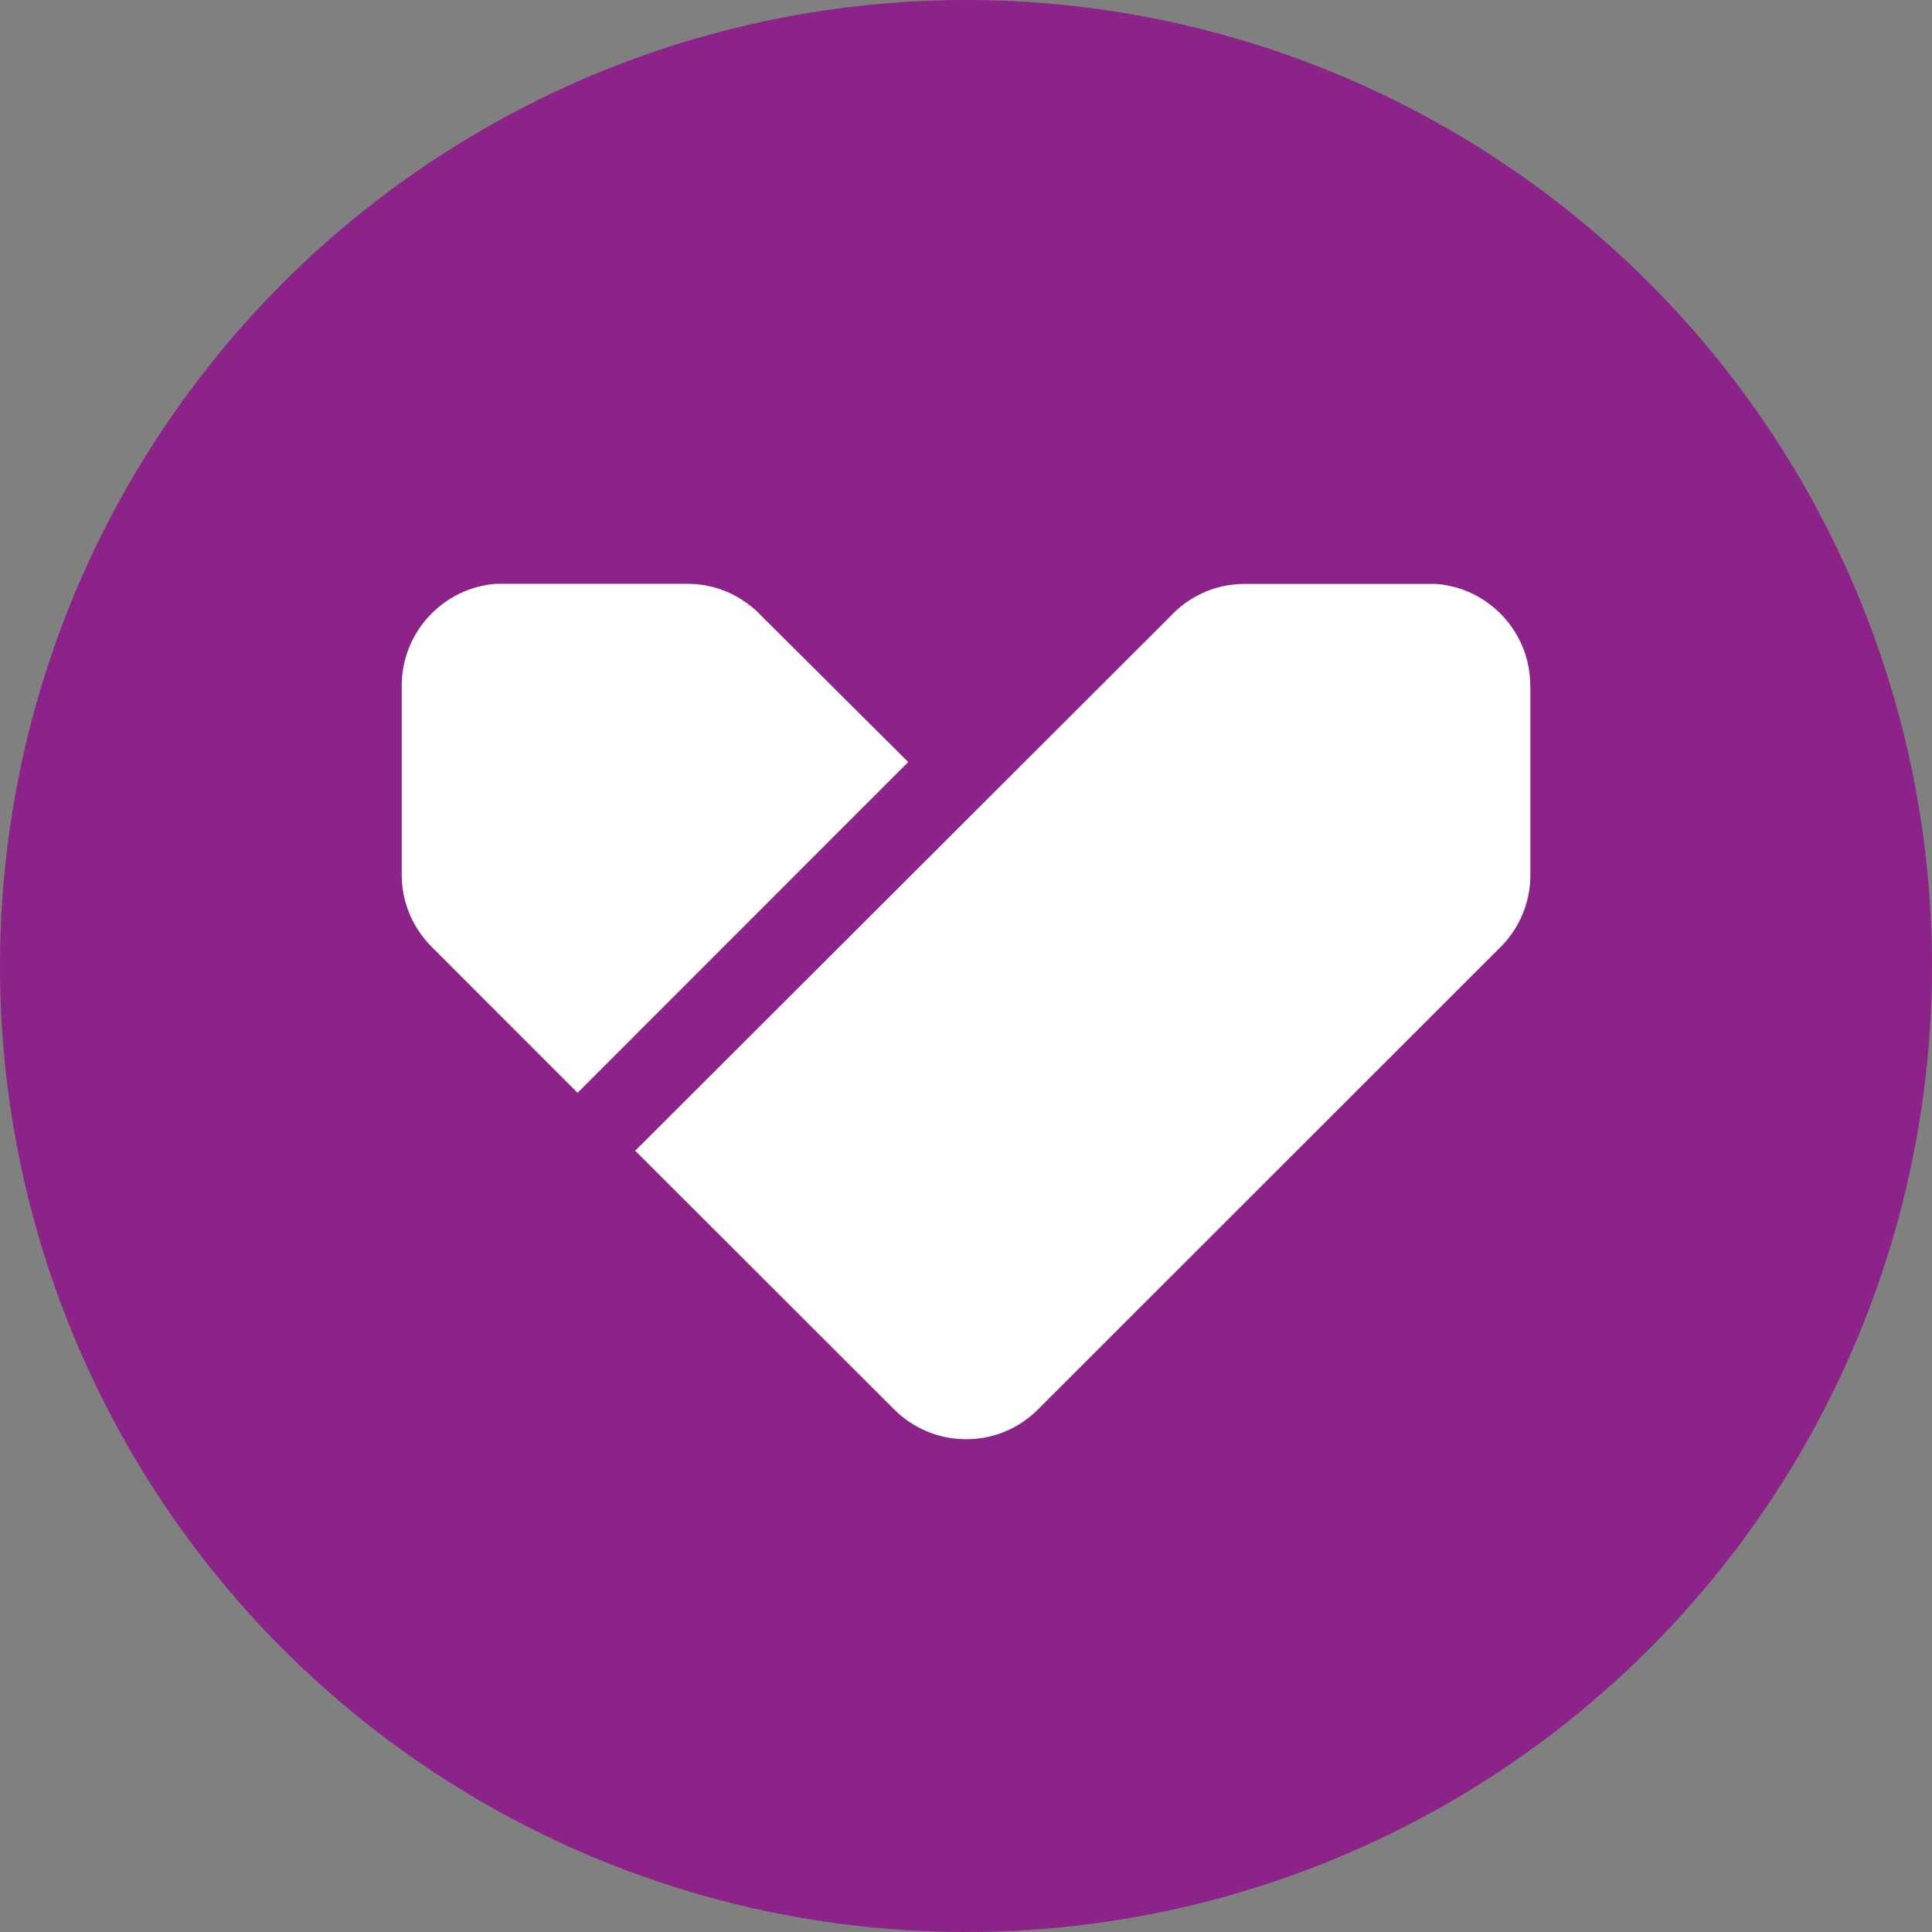 <?xml version="1.0" encoding="UTF-8" standalone="no"?>
<svg
   id="Layer_2"
   data-name="Layer 2"
   viewBox="0 0 175.92 175.92"
   version="1.1"
   sodipodi:docname="BCC Employees Only.svg"
   width="175.92"
   height="175.92"
   inkscape:version="1.3.1 (9b9bdc1480, 2023-11-25, custom)"
   xmlns:inkscape="http://www.inkscape.org/namespaces/inkscape"
   xmlns:sodipodi="http://sodipodi.sourceforge.net/DTD/sodipodi-0.dtd"
   xmlns="http://www.w3.org/2000/svg"
   xmlns:svg="http://www.w3.org/2000/svg">
  <rect x="0" y="0" width="175.92" height="175.92" fill="#808080" stroke="none"/>
  <sodipodi:namedview
     id="namedview37"
     pagecolor="#ffffff"
     bordercolor="#000000"
     borderopacity="0.25"
     inkscape:showpageshadow="2"
     inkscape:pageopacity="0.0"
     inkscape:pagecheckerboard="0"
     inkscape:deskcolor="#d1d1d1"
     showgrid="false"
     inkscape:zoom="3.9871163"
     inkscape:cx="88.158953"
     inkscape:cy="87.281126"
     inkscape:window-width="2560"
     inkscape:window-height="1376"
     inkscape:window-x="0"
     inkscape:window-y="0"
     inkscape:window-maximized="1"
     inkscape:current-layer="g37" />
  <defs
     id="defs1">
    <style
       id="style1">
      .cls-1 {
        fill: #8b2388;
      }

      .cls-1, .cls-2, .cls-3 {
        stroke-width: 0px;
      }

      .cls-2 {
        fill: #575756;
      }

      .cls-3 {
        fill: #fff;
      }
    </style>
  </defs>
  <g
     id="Layer_1-2"
     data-name="Layer 1"
     transform="translate(-2.38)">
    <g
       id="g37">
      <circle
         class="cls-1"
         cx="90.34"
         cy="87.96"
         r="87.96"
         id="circle34" />
      <g
         id="g36">
        <path
           class="cls-3"
           d="m 141.72,62.44 c 0,-4.89 -3.79,-8.92 -8.59,-9.27 h -17.44 c -2.69,0 -5.1,1.16 -6.79,3 l -48.68,48.61 23.57,23.55 c 1.68,1.68 4,2.72 6.56,2.72 2.56,0 4.77,-1 6.44,-2.61 l 42.13,-42.11 c 0.06,-0.06 0.12,-0.12 0.18,-0.18 l 0.02,-0.02 v 0 c 1.61,-1.67 2.61,-3.94 2.61,-6.44 v -0.24 0 -16.77 0 -0.23 z"
           id="path35" />
        <path
           class="cls-3"
           d="M 85.08,69.39 71.79,56.16 c -1.7,-1.83 -4.1,-3 -6.79,-3 -0.06,0 -17.44,0 -17.44,0 -4.8,0.35 -8.6,4.38 -8.6,9.27 v 17.24 c 0,2.51 1.01,4.77 2.62,6.44 l 13.39,13.4 30.12,-30.13 z"
           id="path36" />
      </g>
    </g>
  </g>
</svg>
